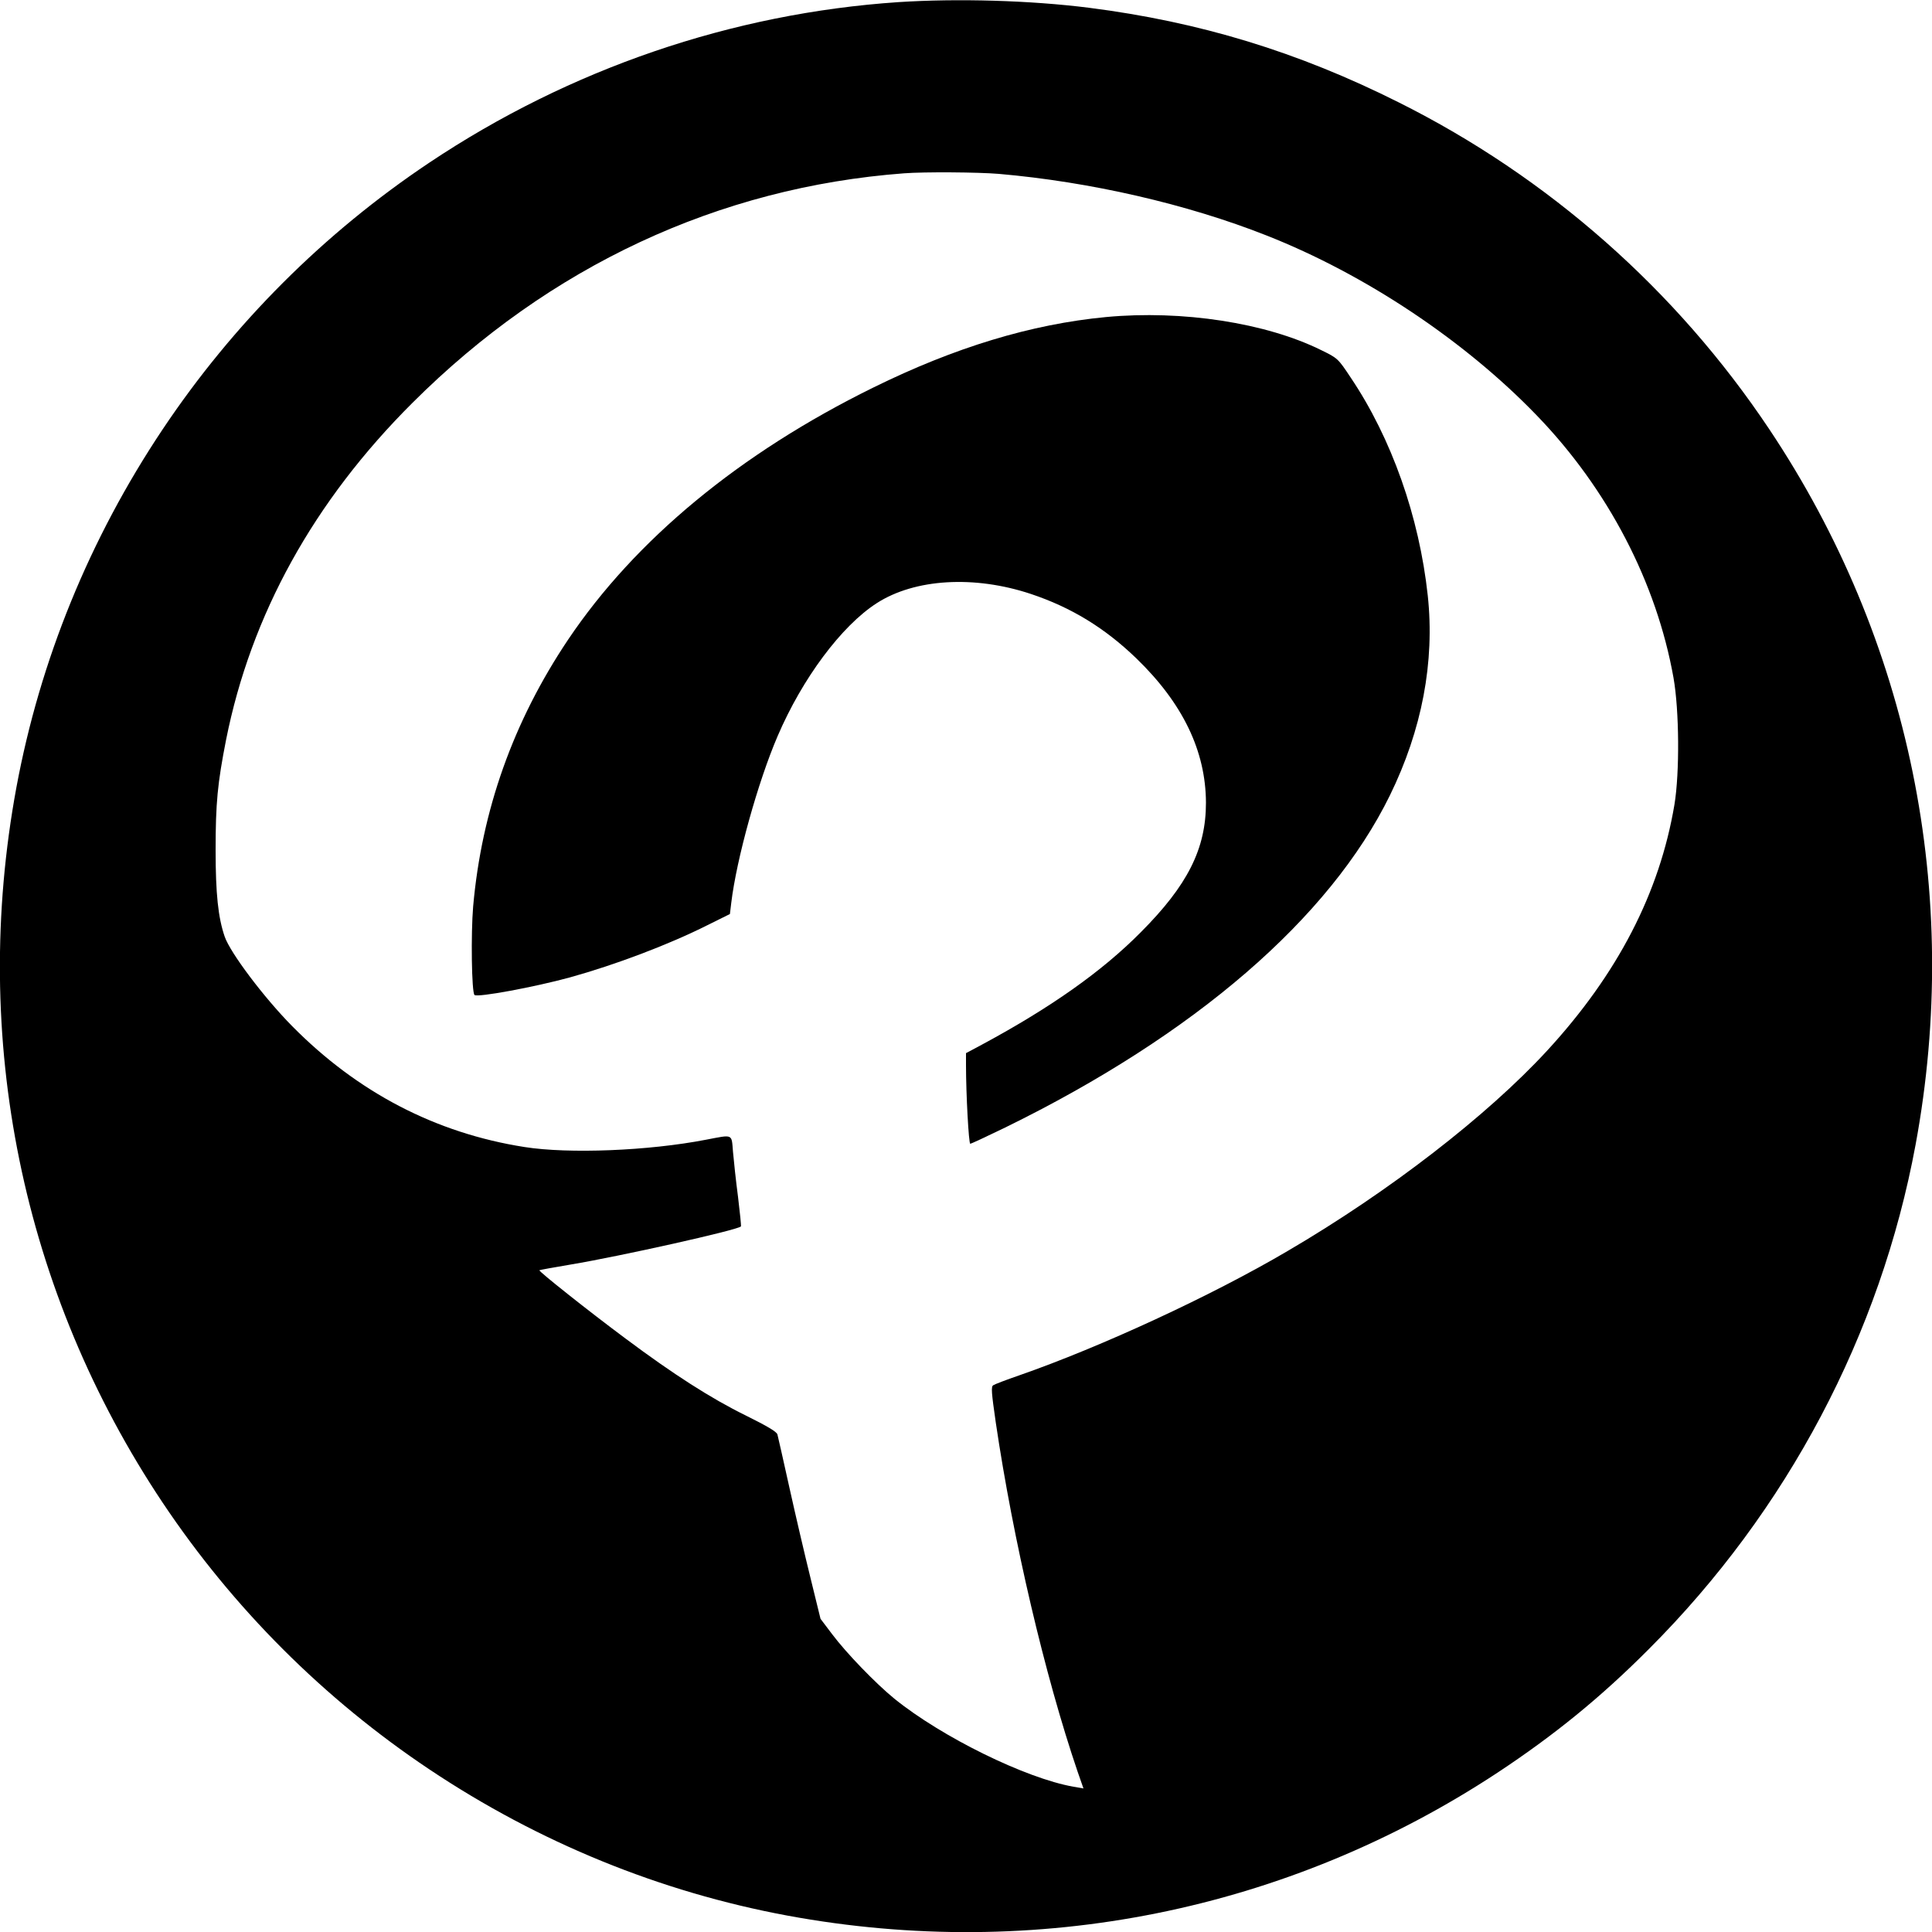 <?xml version="1.0" standalone="no"?>
<!DOCTYPE svg PUBLIC "-//W3C//DTD SVG 20010904//EN"
 "http://www.w3.org/TR/2001/REC-SVG-20010904/DTD/svg10.dtd">
<svg version="1.0" xmlns="http://www.w3.org/2000/svg"
 width="1000pt" height="1000pt" viewBox="0 0 1000 1000"
 preserveAspectRatio="xMidYMid meet">
<g transform="translate(0,1000) scale(0.1,-0.1)"
fill="#000000" stroke="none">
<path d="M4650 9989 c-861 -58 -1701 -345 -2428 -831 -546 -365 -1015 -834
-1380 -1380 -379 -567 -635 -1196 -757 -1853 -240 -1298 29 -2613 757 -3703
365 -546 834 -1015 1380 -1380 567 -379 1196 -635 1853 -757 1287 -238 2589
24 3675 739 295 195 535 390 785 641 716 716 1198 1628 1380 2610 240 1298
-29 2613 -757 3703 -482 722 -1144 1305 -1918 1692 -522 262 -1031 417 -1605
490 -302 38 -678 49 -985 29z m520 -889 c472 -41 974 -156 1386 -319 510 -201
1025 -544 1399 -932 368 -381 619 -864 707 -1357 30 -170 32 -491 5 -656 -77
-458 -294 -877 -658 -1273 -311 -338 -821 -732 -1344 -1038 -394 -232 -968
-497 -1390 -644 -67 -23 -127 -46 -134 -51 -12 -7 -9 -39 13 -192 90 -610 254
-1310 424 -1809 l30 -86 -52 9 c-248 44 -681 257 -926 455 -97 79 -250 237
-324 336 l-59 78 -52 212 c-29 117 -78 327 -109 467 -31 140 -59 264 -62 275
-3 14 -52 43 -165 99 -179 88 -374 213 -619 396 -195 145 -453 350 -448 355 1
2 75 15 163 30 252 42 862 178 880 197 2 2 -5 71 -15 153 -11 83 -22 187 -26
233 -8 95 3 90 -139 63 -299 -58 -711 -74 -940 -38 -460 72 -865 283 -1204
627 -145 147 -319 378 -348 462 -34 99 -47 222 -47 448 0 244 10 346 54 570
129 648 454 1236 965 1745 708 707 1585 1116 2545 1188 104 8 383 6 490 -3z"/>
<path d="M5725 8359 c-388 -37 -783 -157 -1205 -365 -691 -340 -1232 -788
-1579 -1304 -284 -423 -448 -884 -492 -1382 -12 -141 -8 -444 7 -458 15 -14
311 41 494 91 234 65 510 169 711 270 l117 58 7 58 c27 226 138 626 240 863
128 299 331 571 513 688 197 127 505 145 797 48 210 -70 383 -176 546 -333
241 -233 360 -480 361 -748 0 -239 -95 -427 -337 -670 -201 -203 -465 -389
-817 -579 l-88 -47 0 -62 c0 -150 14 -407 22 -407 5 0 86 38 181 84 982 481
1679 1083 1991 1719 166 339 233 691 196 1035 -44 407 -187 813 -399 1128 -65
98 -67 100 -151 141 -286 142 -720 209 -1115 172z"/>
</g>
</svg>
